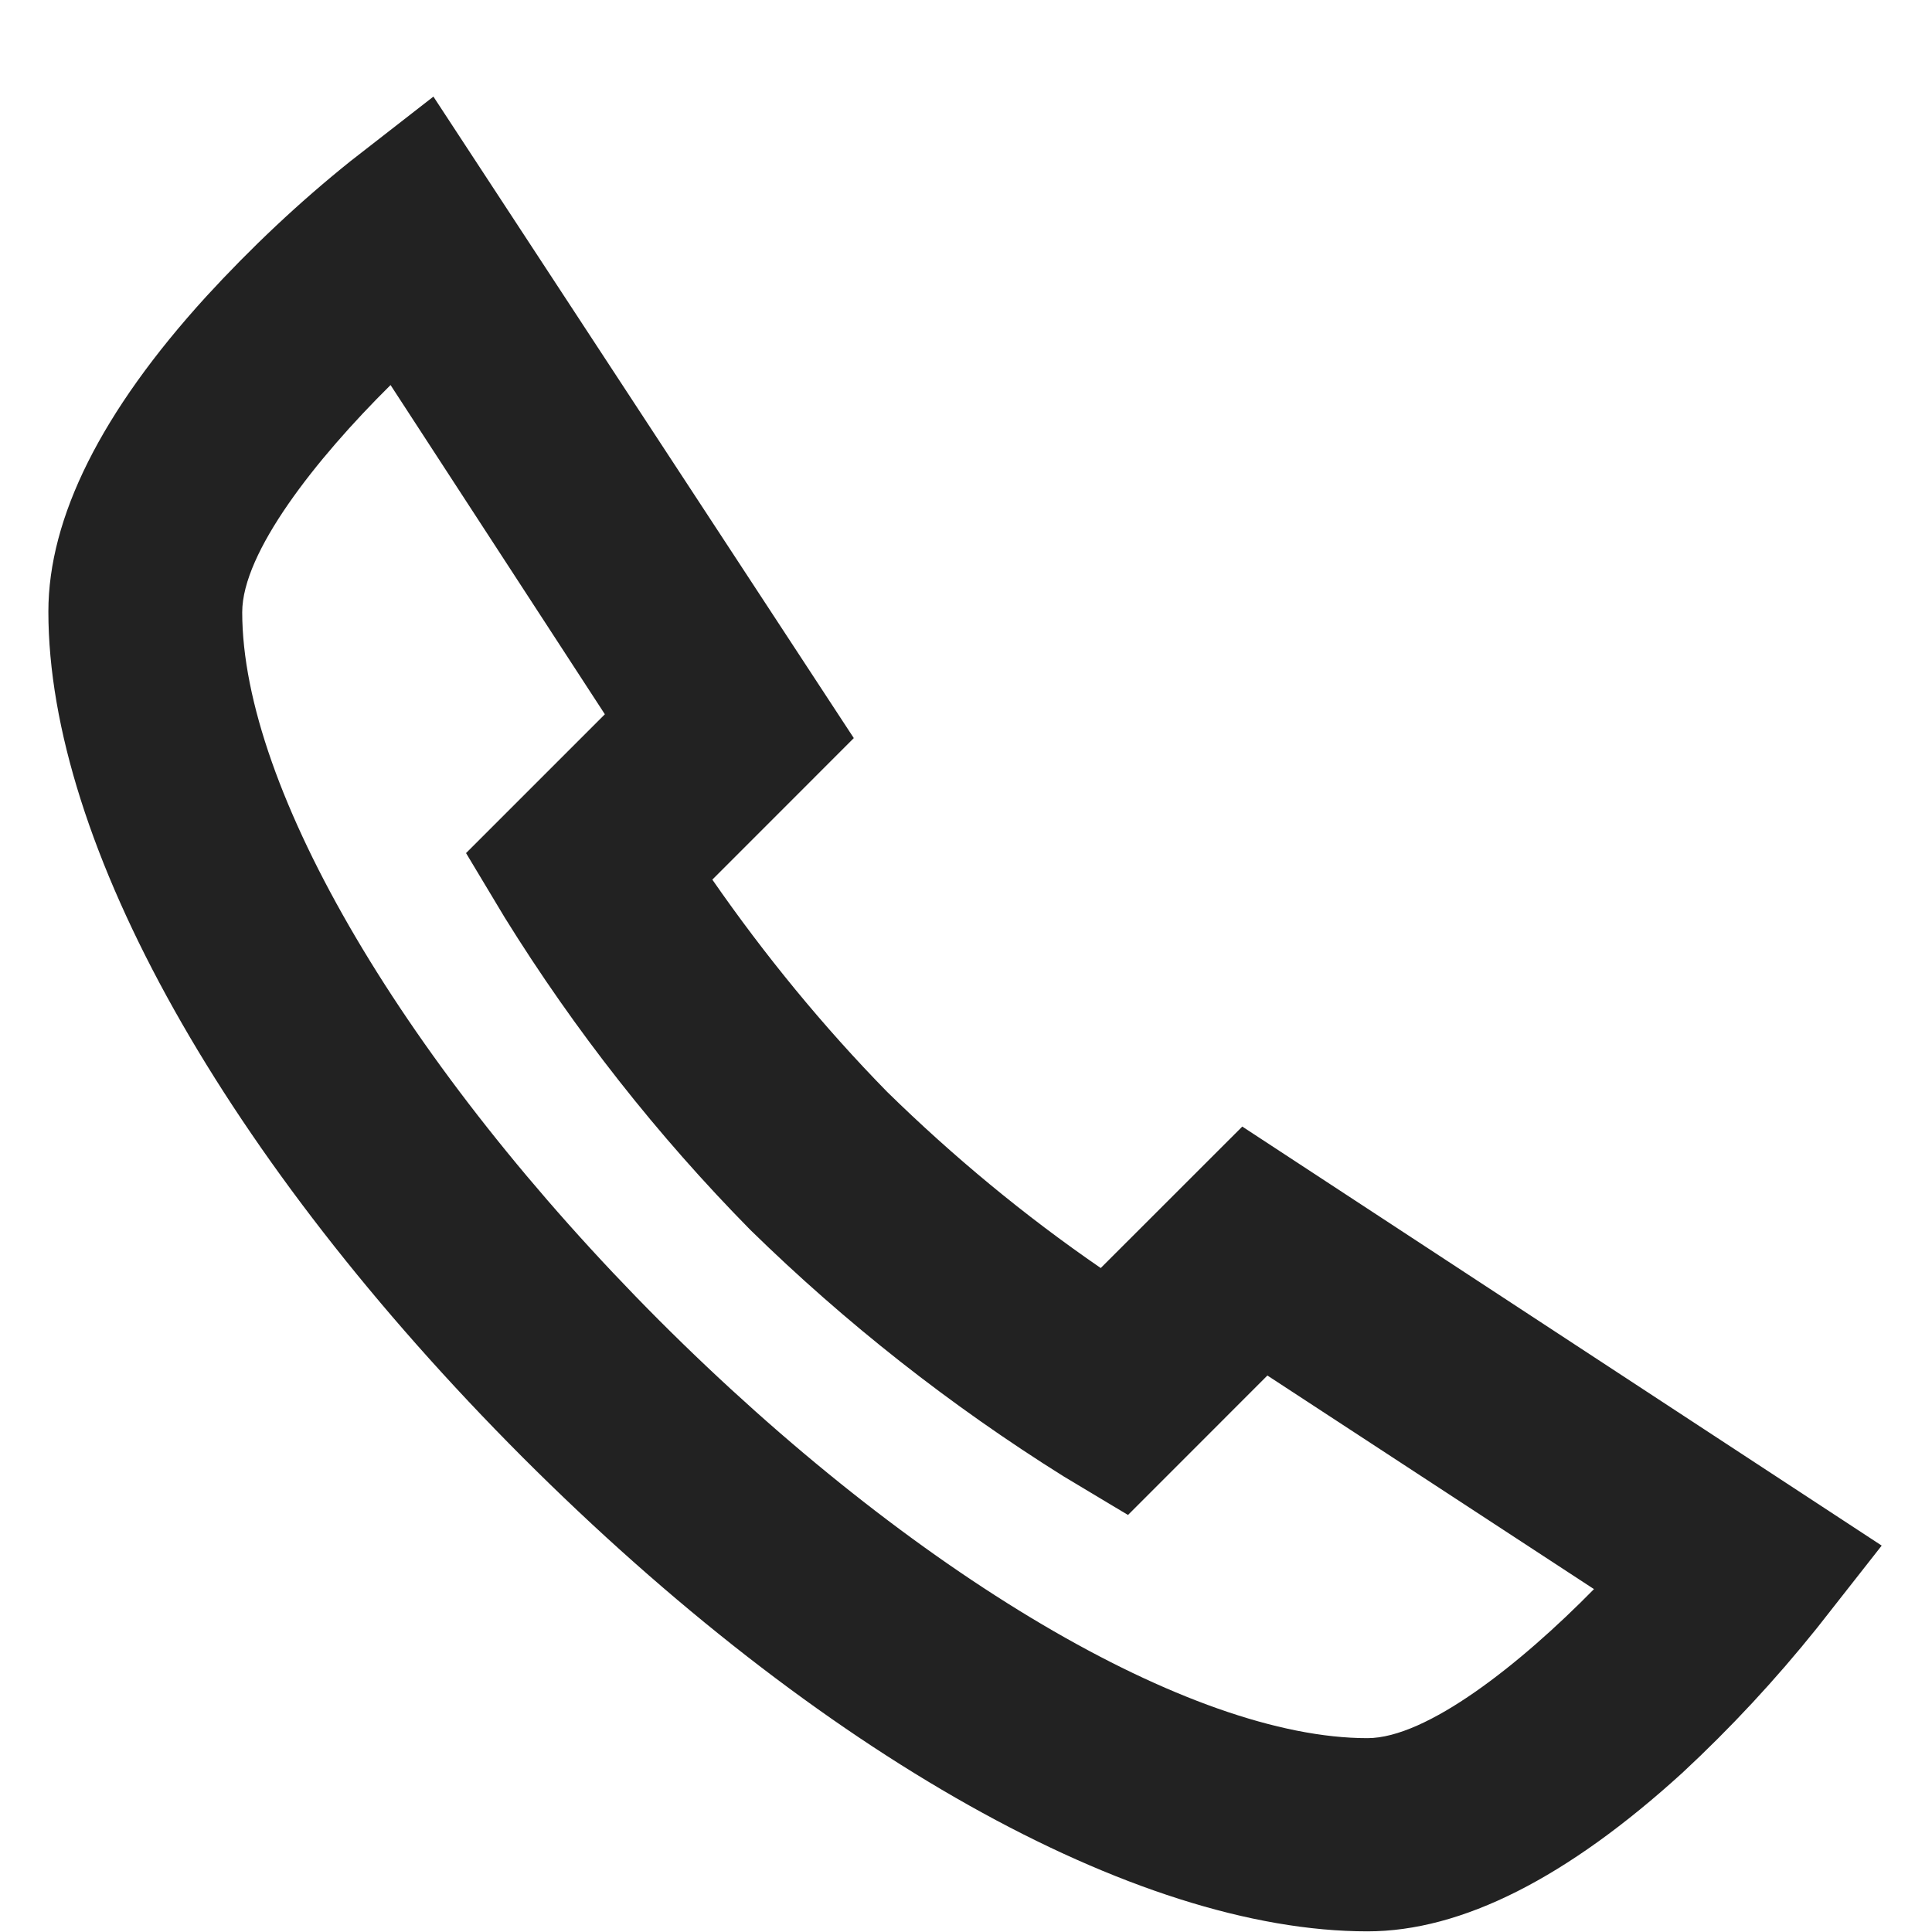 <svg width="27" height="27" viewBox="0 0 27 27" fill="none" xmlns="http://www.w3.org/2000/svg">
<path fill-rule="evenodd" clip-rule="evenodd" d="M7.302 20.364C11.447 24.509 15.868 26.991 19.11 26.991C20.431 26.991 21.905 26.239 23.512 24.775C24.187 24.148 24.814 23.473 25.394 22.75L26.297 21.6L17.361 15.744L15.383 17.721C14.318 16.989 13.32 16.162 12.398 15.259C11.504 14.346 10.687 13.348 9.955 12.293L11.932 10.315L6.057 1.35L4.897 2.253C4.174 2.833 3.509 3.461 2.881 4.145C1.417 5.752 0.676 7.235 0.676 8.547C0.676 11.789 3.157 16.209 7.302 20.364ZM3.385 8.556C3.385 7.72 4.412 6.417 5.458 5.381L8.453 9.982L6.513 11.922L7.055 12.825C8.034 14.403 9.185 15.867 10.487 17.189C11.818 18.491 13.282 19.642 14.86 20.63L15.764 21.172L17.712 19.223L22.276 22.208C21.239 23.264 19.937 24.291 19.11 24.291C16.638 24.291 12.759 21.999 9.213 18.453C5.676 14.907 3.385 11.028 3.385 8.556Z" fill="#222222"/>
</svg>
